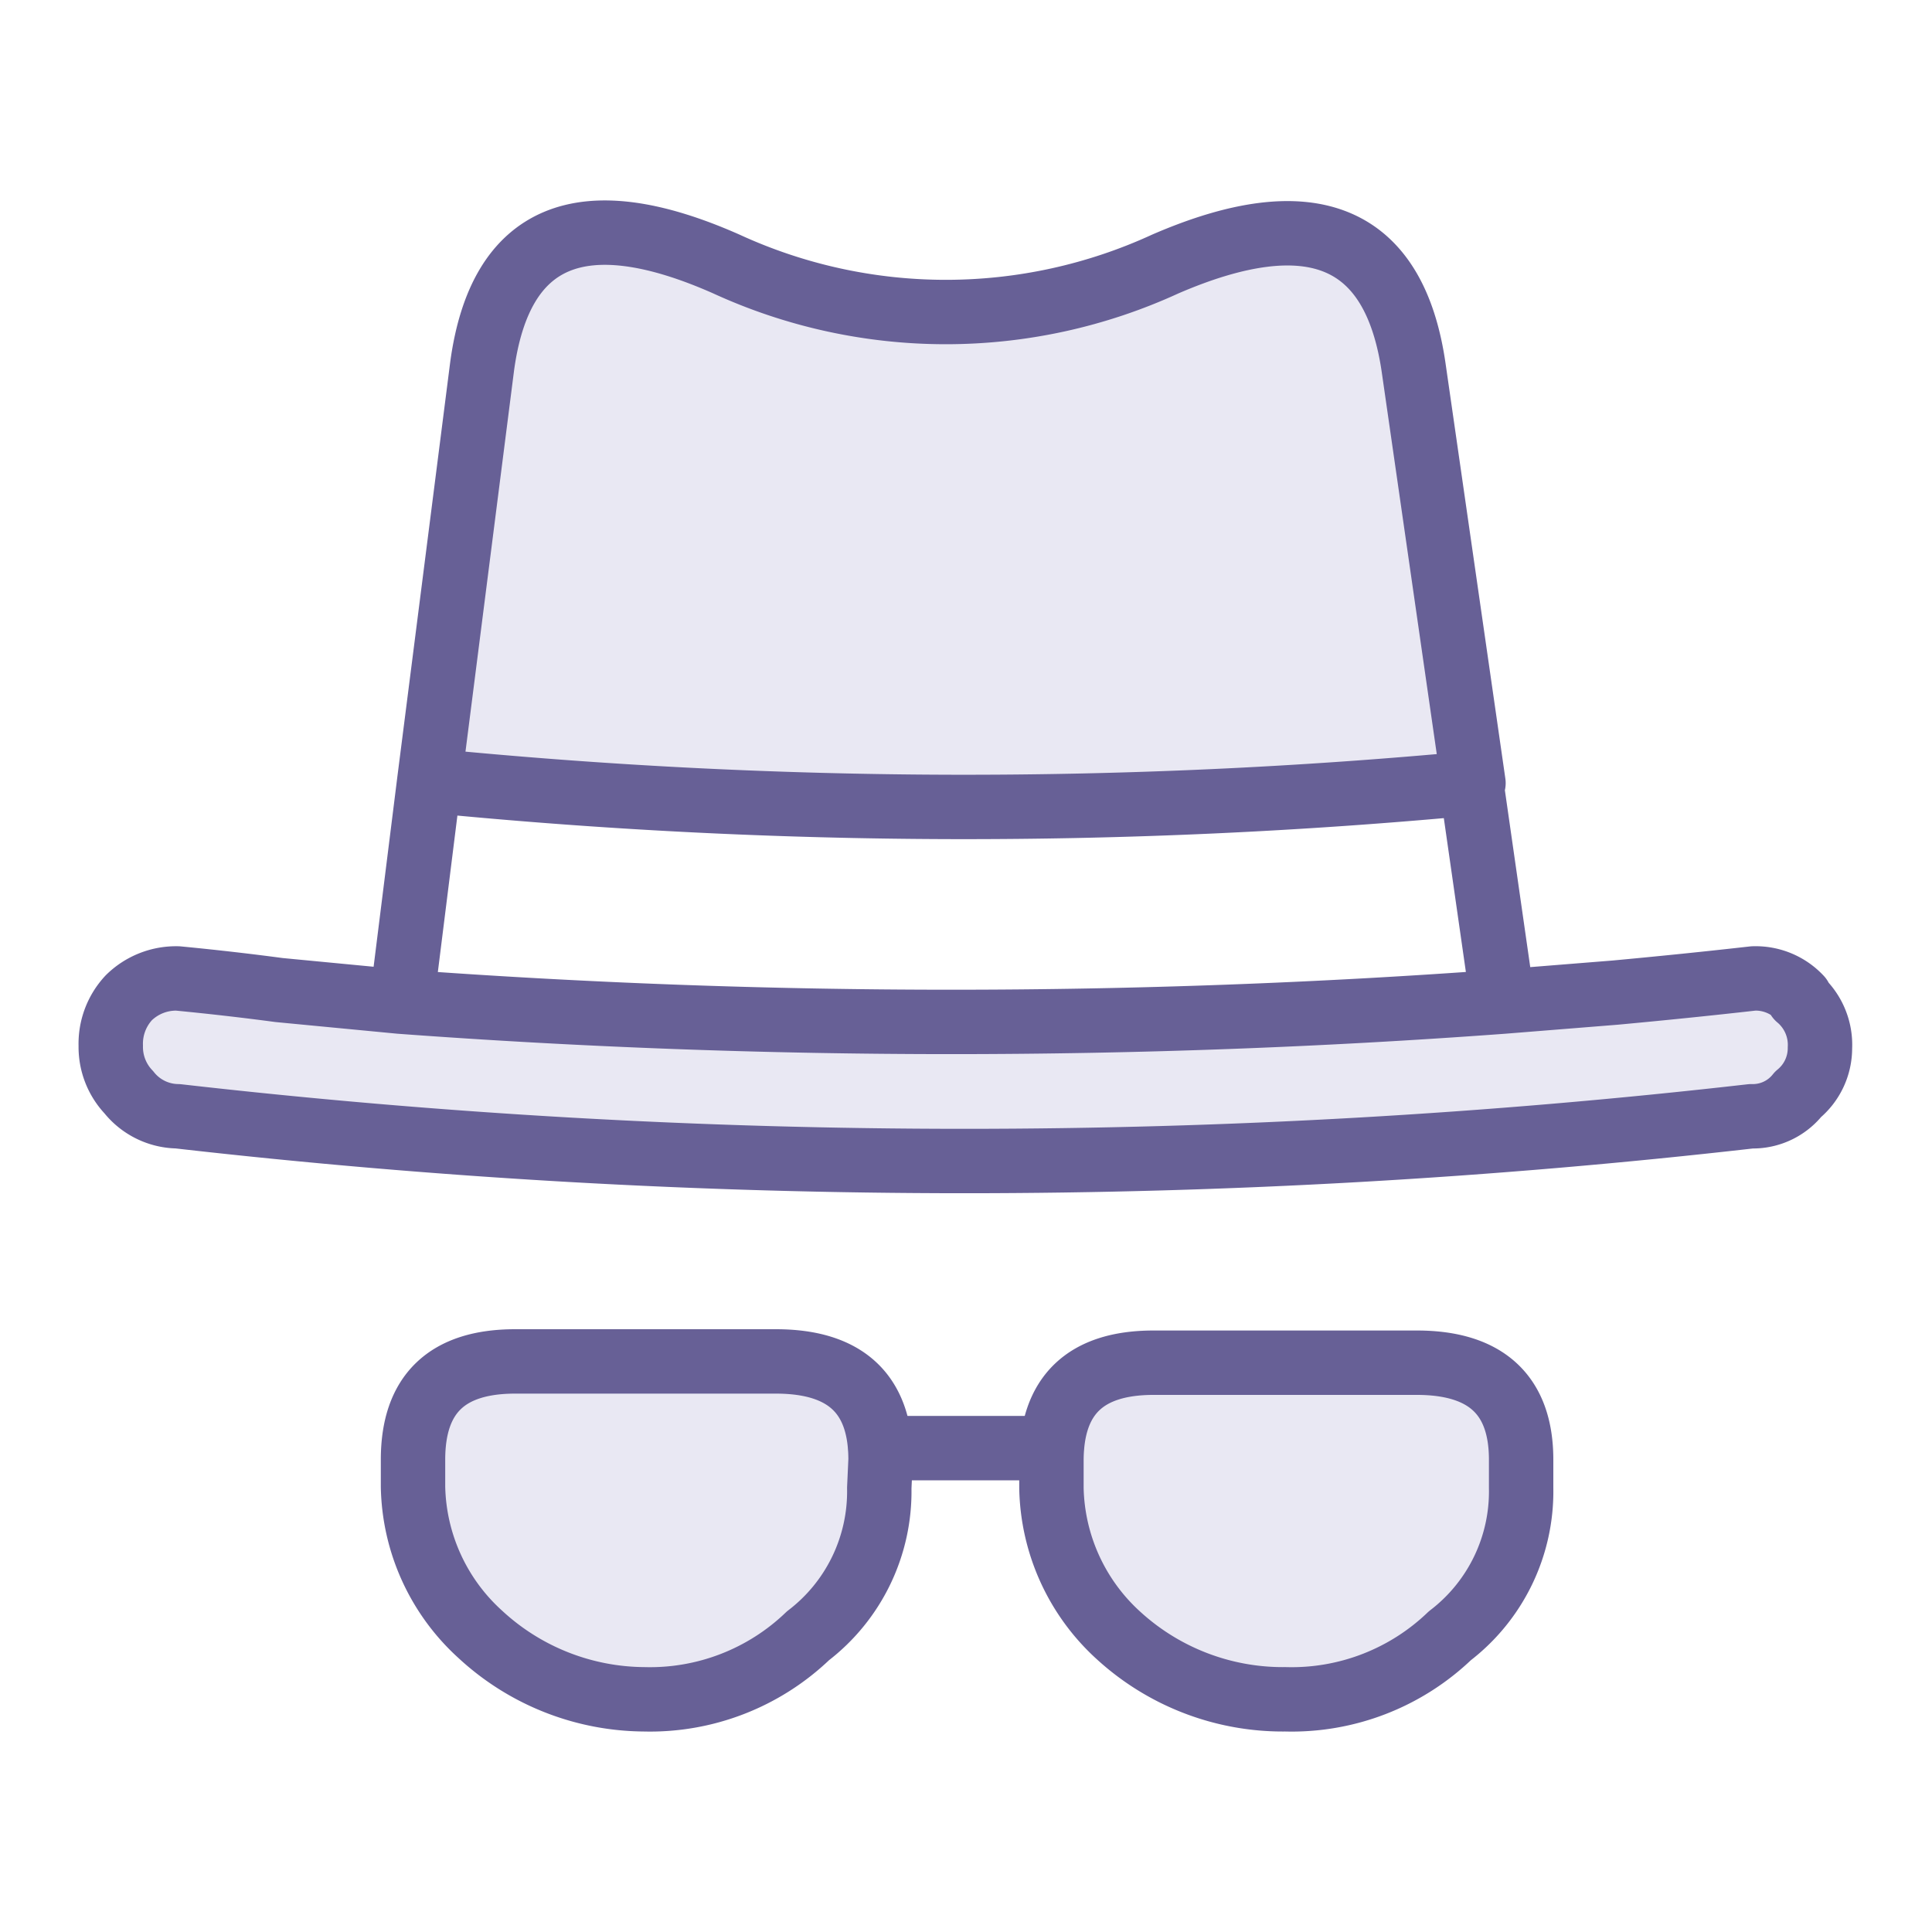 <svg xmlns="http://www.w3.org/2000/svg" width="45" height="45" viewBox="0 0 45 45"><defs><style>.a,.b{fill:#e9e8f3;stroke:#676096;stroke-linecap:round;stroke-linejoin:round;stroke-width:1.5px;}.a{fill-rule:evenodd;}</style></defs><path class="a" d="M32.93,8.59q-.66-4.66-5.79-2.44a12.24,12.24,0,0,1-10.22,0q-5.06-2.24-5.69,2.38L10,18.18a126.66,126.66,0,0,0,24.32.06Zm9,14.65a1.42,1.42,0,0,0-1.09-.45c-1.06.12-2.14.23-3.22.33L35,23.33a174.7,174.7,0,0,1-25.68,0L6.5,23.06c-.75-.1-1.53-.19-2.36-.27A1.57,1.57,0,0,0,3,23.24a1.57,1.57,0,0,0-.42,1.12A1.53,1.53,0,0,0,3,25.44,1.48,1.48,0,0,0,4.14,26a161.58,161.58,0,0,0,36.65,0,1.34,1.34,0,0,0,1.09-.51,1.39,1.39,0,0,0,.51-1.08A1.43,1.43,0,0,0,41.88,23.24ZM33,31.74H26.87c-1.59,0-2.38.76-2.38,2.29v.63a4.76,4.76,0,0,0,1.57,3.44,5.67,5.67,0,0,0,3.88,1.48,5.32,5.32,0,0,0,3.83-1.48,4.23,4.23,0,0,0,1.66-3.44V34C35.43,32.5,34.62,31.74,33,31.74Zm2-8.41-.73-5.09M20.51,34c0-1.53-.81-2.29-2.44-2.29H12c-1.59,0-2.38.76-2.38,2.29v.63a4.76,4.76,0,0,0,1.57,3.44A5.67,5.67,0,0,0,15,39.58a5.31,5.31,0,0,0,3.82-1.48,4.23,4.23,0,0,0,1.66-3.44ZM10,18.18,9.36,23.3"/><line class="b" x1="20.51" y1="33.73" x2="24.49" y2="33.73"/></svg>